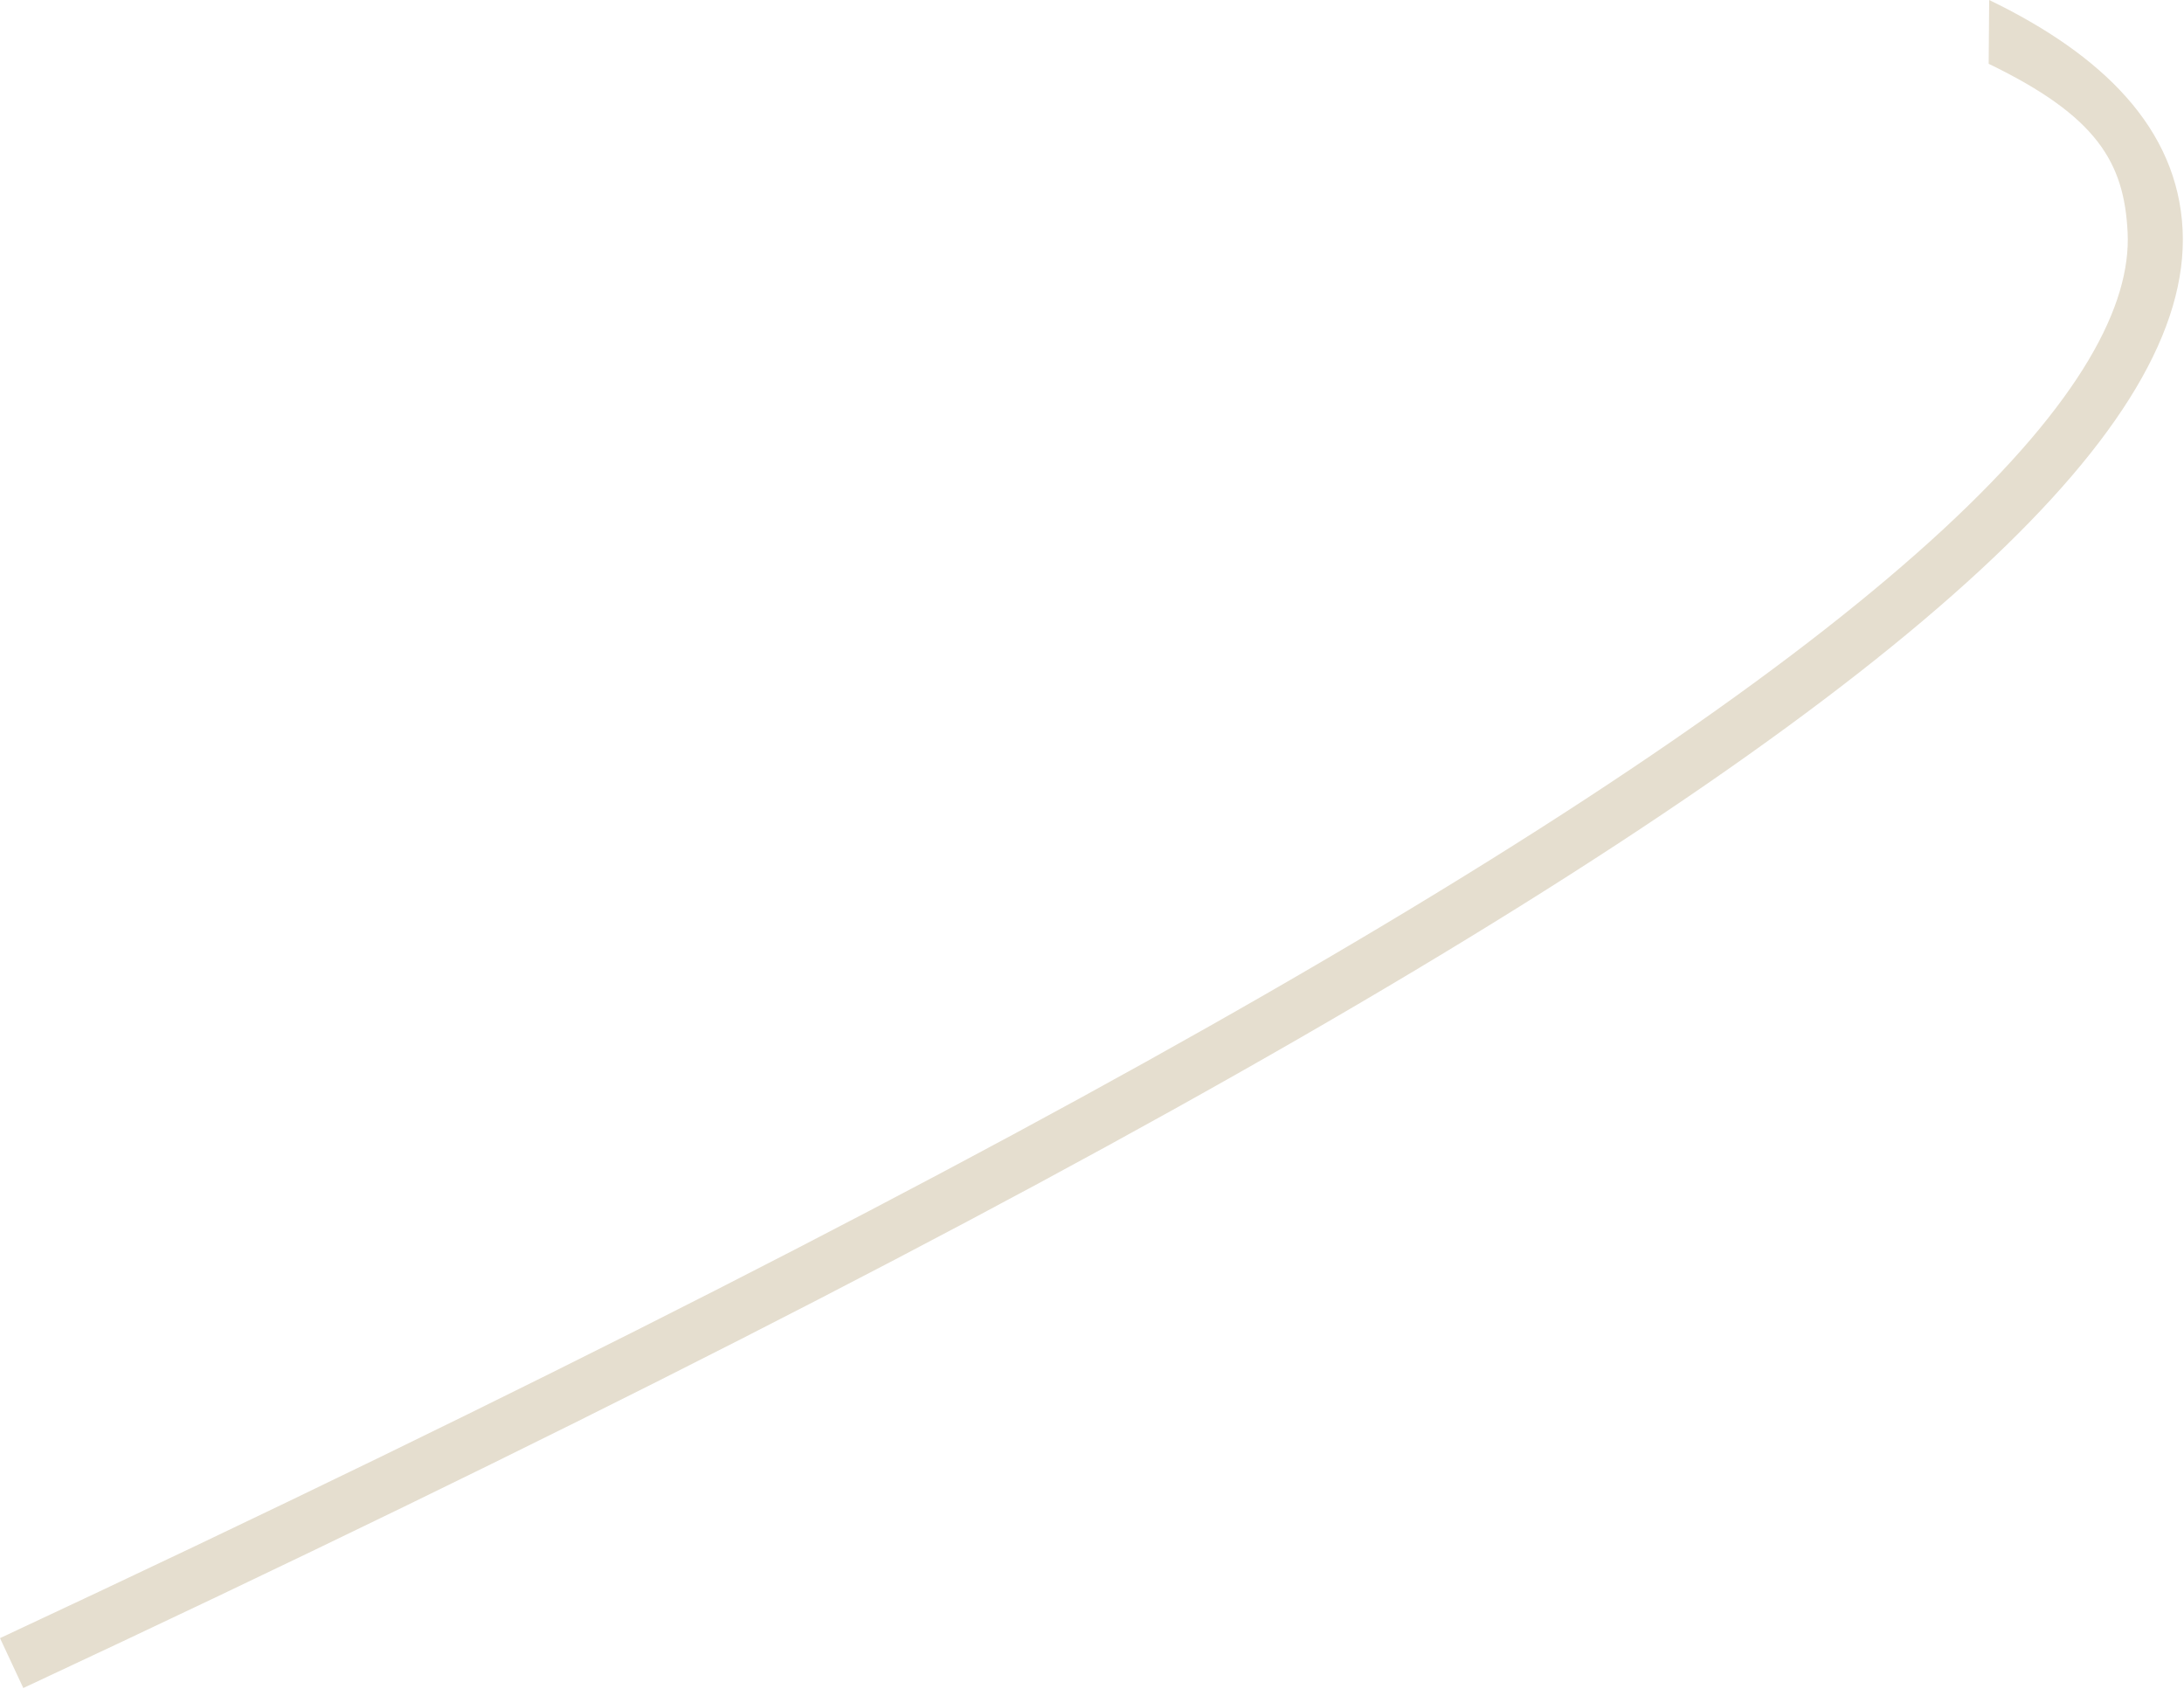 <svg width="476" height="368" viewBox="0 0 476 368" fill="none" xmlns="http://www.w3.org/2000/svg">
<path fill-rule="evenodd" clip-rule="evenodd" d="M463.712 50.656C462.97 35.466 457.124 25.349 433.428 13.903L433.539 0C458.267 11.944 474.62 27.998 475.697 50.07C476.747 71.575 462.145 95.953 431.631 124.193C370.19 181.054 238.283 258.924 5.078 367.832L0 356.959C233.326 247.996 363.592 170.809 423.48 115.386C453.63 87.484 464.481 66.412 463.712 50.656Z" fill="#E5DECF"/>
</svg>
